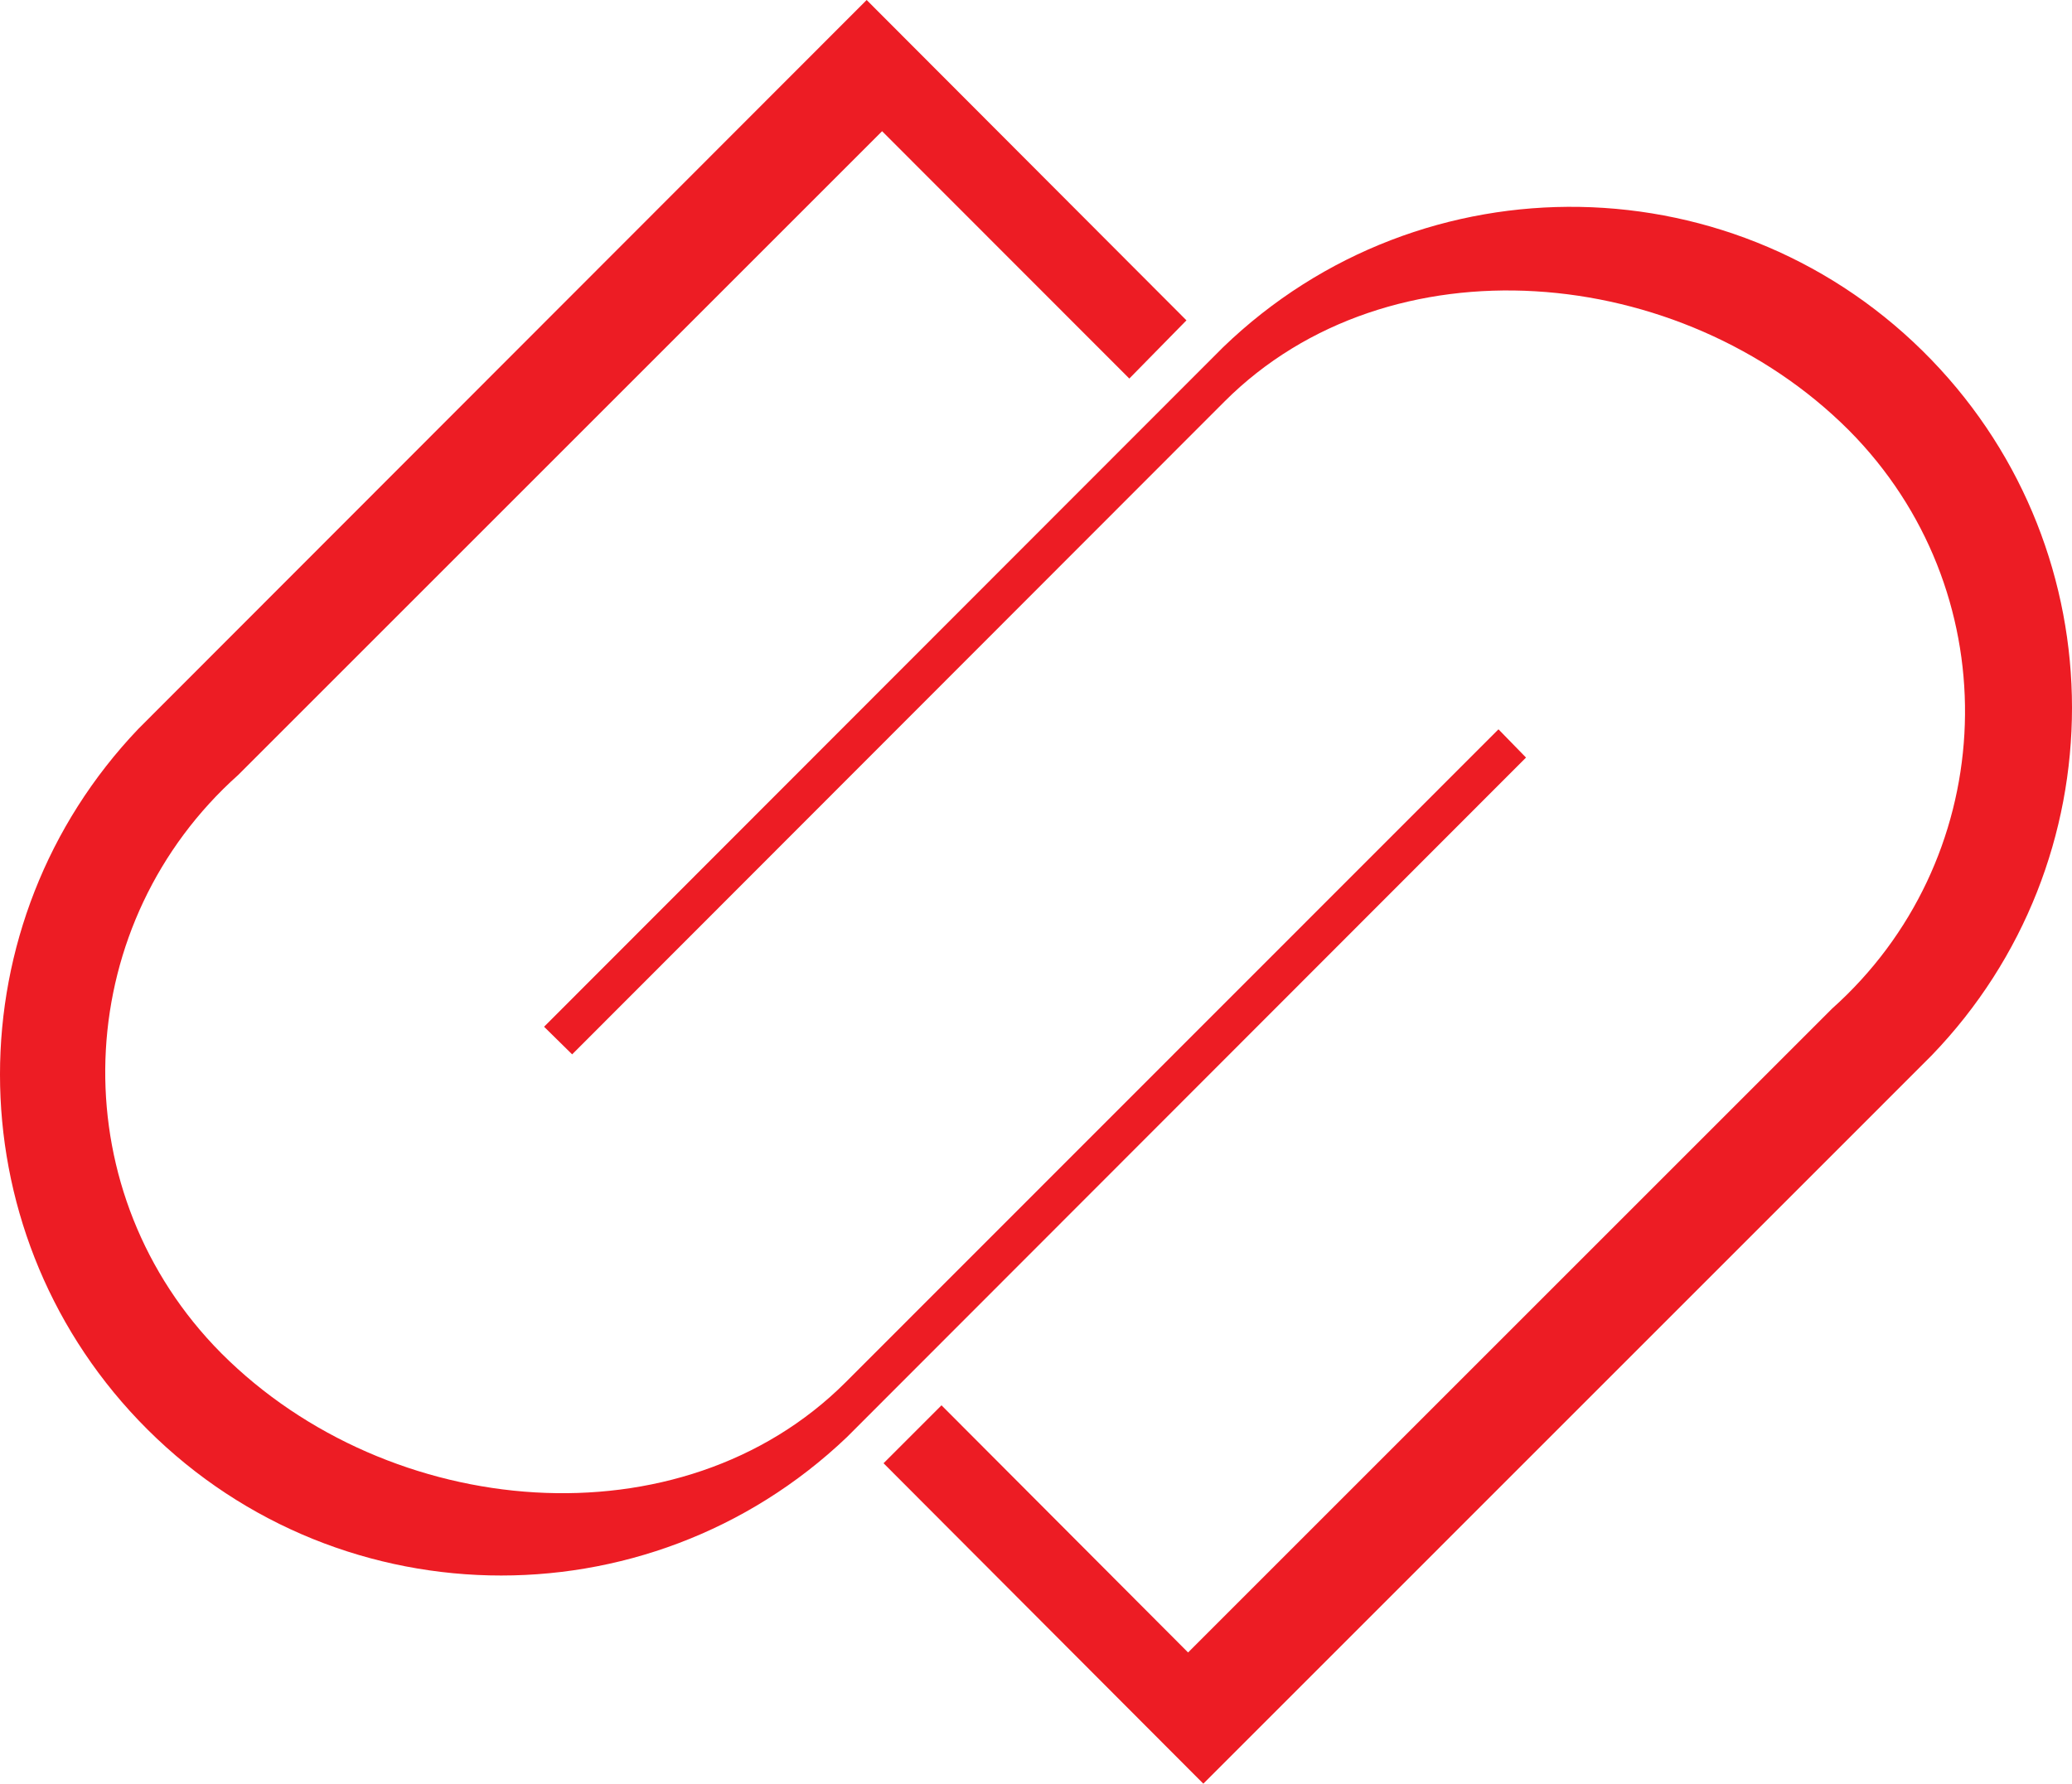 <?xml version="1.0" encoding="UTF-8"?>
<svg xmlns="http://www.w3.org/2000/svg" id="Calque_1" viewBox="0 0 948.15 816.398">
  <defs>
    <style>.cls-1{fill:#ed1c24;stroke-width:0px;}</style>
  </defs>
  <path class="cls-1" d="m698.304,346.74l-310.724,311.013c-91.649,87.407-236.802,83.969-324.21-7.68-84.486-88.586-84.495-227.912-.02-316.509L396.584,0l146.337,146.626-26.145,26.64-113.129-113.212L109.032,354.67c-75.13,67.137-81.61,182.467-14.474,257.597,2.211,2.475,4.49,4.888,6.833,7.239,76.741,76.782,210.357,88.347,285.611,13.134l298.704-298.828,12.598,12.928Z"></path>
  <path class="cls-1" d="m248.967,469.947l310.724-311.013c91.129-87.916,236.274-85.311,324.19,5.818,85.661,88.792,85.697,229.451.081,318.288l-333.316,333.358-146.337-146.667,26.517-26.517,112.84,113.129,294.657-294.657c75.13-67.137,81.611-182.467,14.474-257.597-2.211-2.475-4.49-4.888-6.833-7.239-76.783-76.7-210.357-88.347-285.611-13.093l-298.539,298.828-12.845-12.639Z"></path>
</svg>
